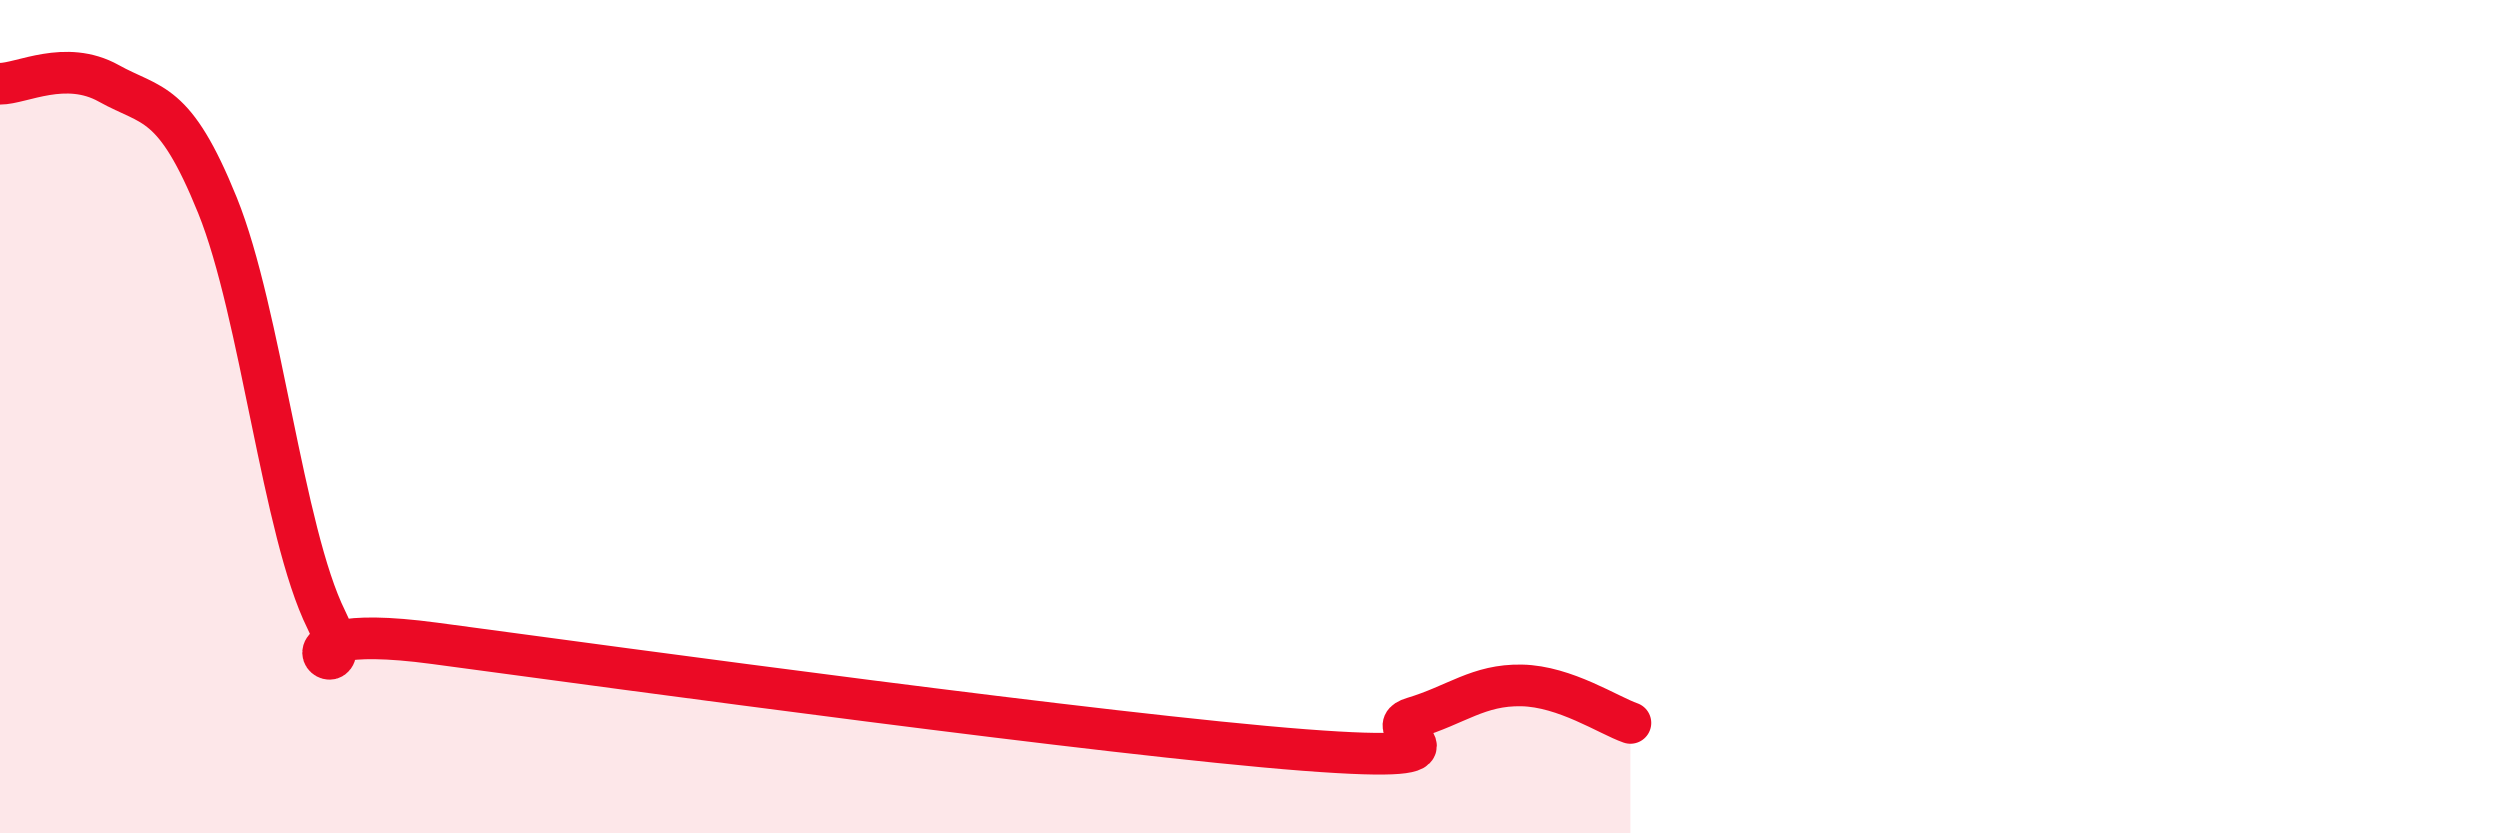 
    <svg width="60" height="20" viewBox="0 0 60 20" xmlns="http://www.w3.org/2000/svg">
      <path
        d="M 0,2.01 C 0.52,2.01 1.57,1.42 2.61,2 C 3.65,2.58 4.18,2.36 5.22,4.93 C 6.26,7.5 6.79,12.77 7.83,14.87 C 8.87,16.97 5.74,14.81 10.43,15.44 C 15.12,16.07 26.6,17.64 31.3,18 C 36,18.36 32.87,17.54 33.91,17.23 C 34.95,16.92 35.48,16.43 36.52,16.45 C 37.56,16.47 38.61,17.17 39.13,17.35L39.13 20L0 20Z"
        fill="#EB0A25"
        opacity="0.1"
        stroke-linecap="round"
        stroke-linejoin="round"
      />
      <path
        d="M 0,2.01 C 0.52,2.01 1.57,1.42 2.61,2 C 3.65,2.58 4.18,2.36 5.22,4.93 C 6.26,7.5 6.79,12.77 7.83,14.87 C 8.87,16.97 5.74,14.81 10.43,15.44 C 15.12,16.07 26.6,17.64 31.3,18 C 36,18.36 32.87,17.54 33.91,17.23 C 34.95,16.92 35.48,16.43 36.52,16.45 C 37.56,16.47 38.61,17.17 39.13,17.35"
        stroke="#EB0A25"
        stroke-width="1"
        fill="none"
        stroke-linecap="round"
        stroke-linejoin="round"
      />
    </svg>
  